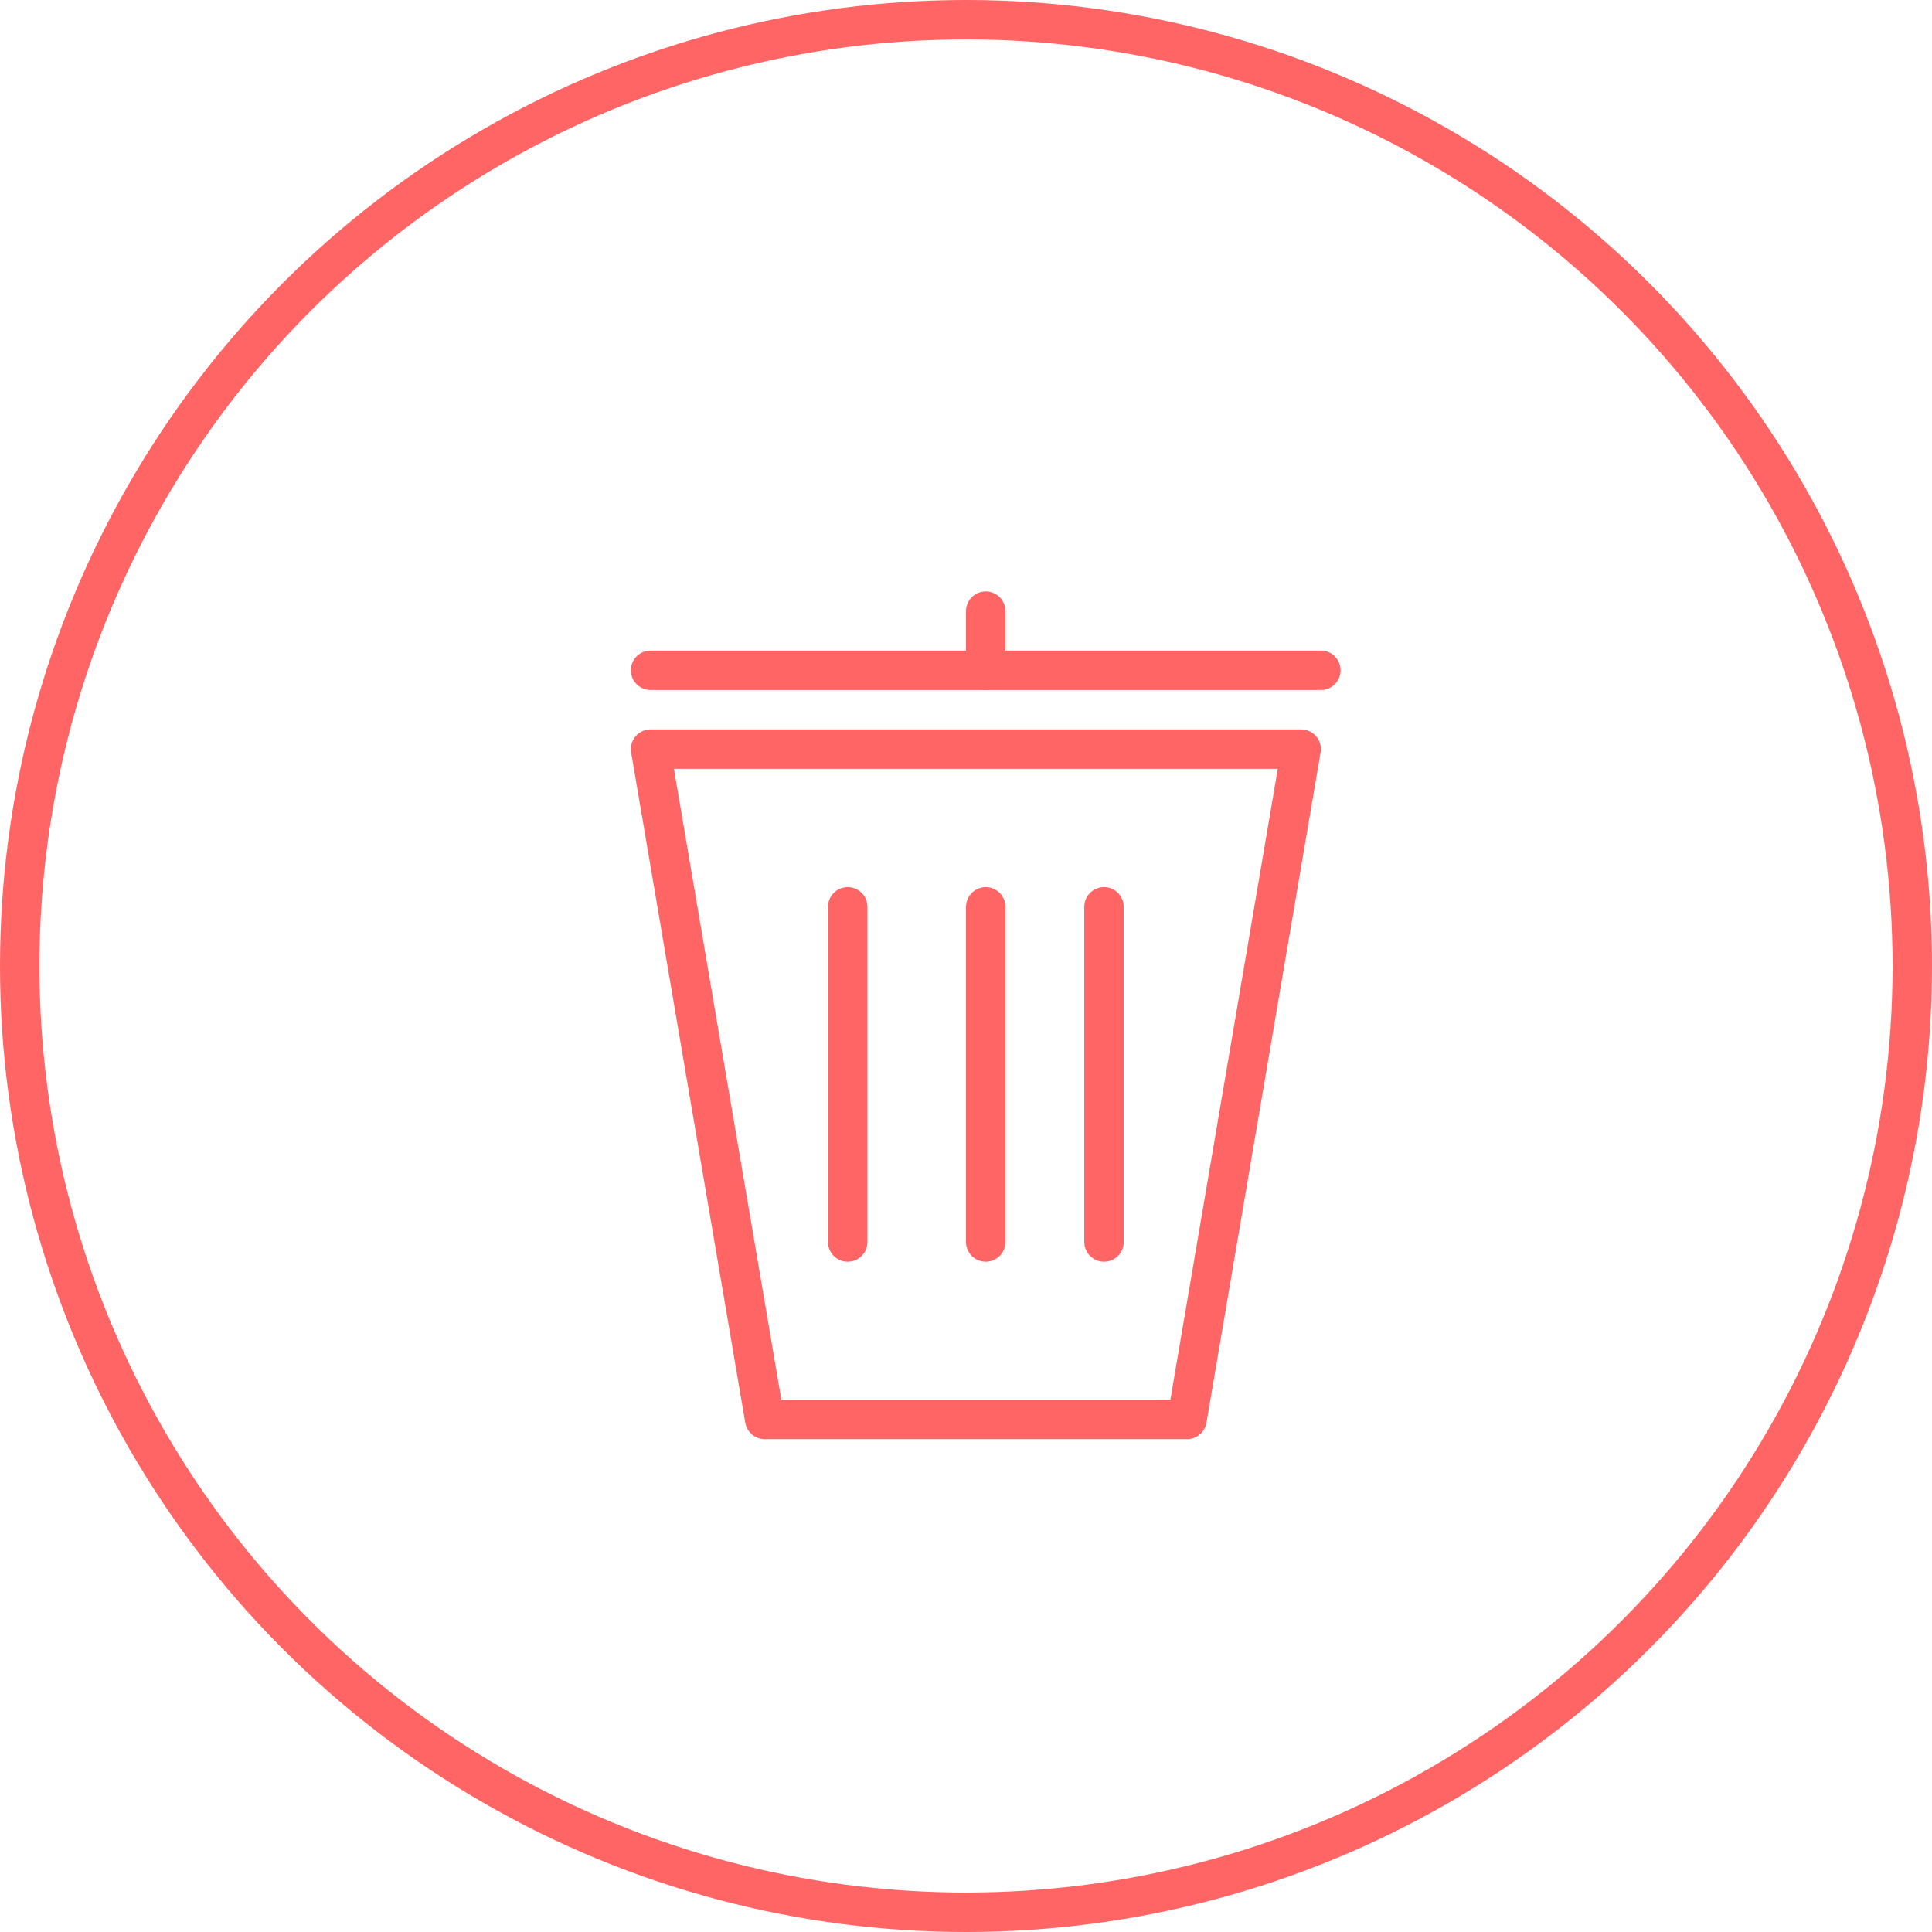 <svg width="98" height="98" viewBox="0 0 98 98" fill="none" xmlns="http://www.w3.org/2000/svg">
<circle cx="49" cy="49" r="48" stroke="#FF6565" stroke-width="2"/>
<path d="M33 38H66L60.211 72H38.789L33 38Z" stroke="#FF6565" stroke-width="2" stroke-linecap="round" stroke-linejoin="round"/>
<line x1="50" y1="46" x2="50" y2="63" stroke="#FF6565" stroke-width="2" stroke-linecap="round" stroke-linejoin="round"/>
<line x1="50" y1="31" x2="50" y2="34" stroke="#FF6565" stroke-width="2" stroke-linecap="round" stroke-linejoin="round"/>
<line x1="56" y1="46" x2="56" y2="63" stroke="#FF6565" stroke-width="2" stroke-linecap="round" stroke-linejoin="round"/>
<line x1="43" y1="46" x2="43" y2="63" stroke="#FF6565" stroke-width="2" stroke-linecap="round" stroke-linejoin="round"/>
<line x1="33" y1="34" x2="67" y2="34" stroke="#FF6565" stroke-width="2" stroke-linecap="round" stroke-linejoin="round"/>
</svg>
